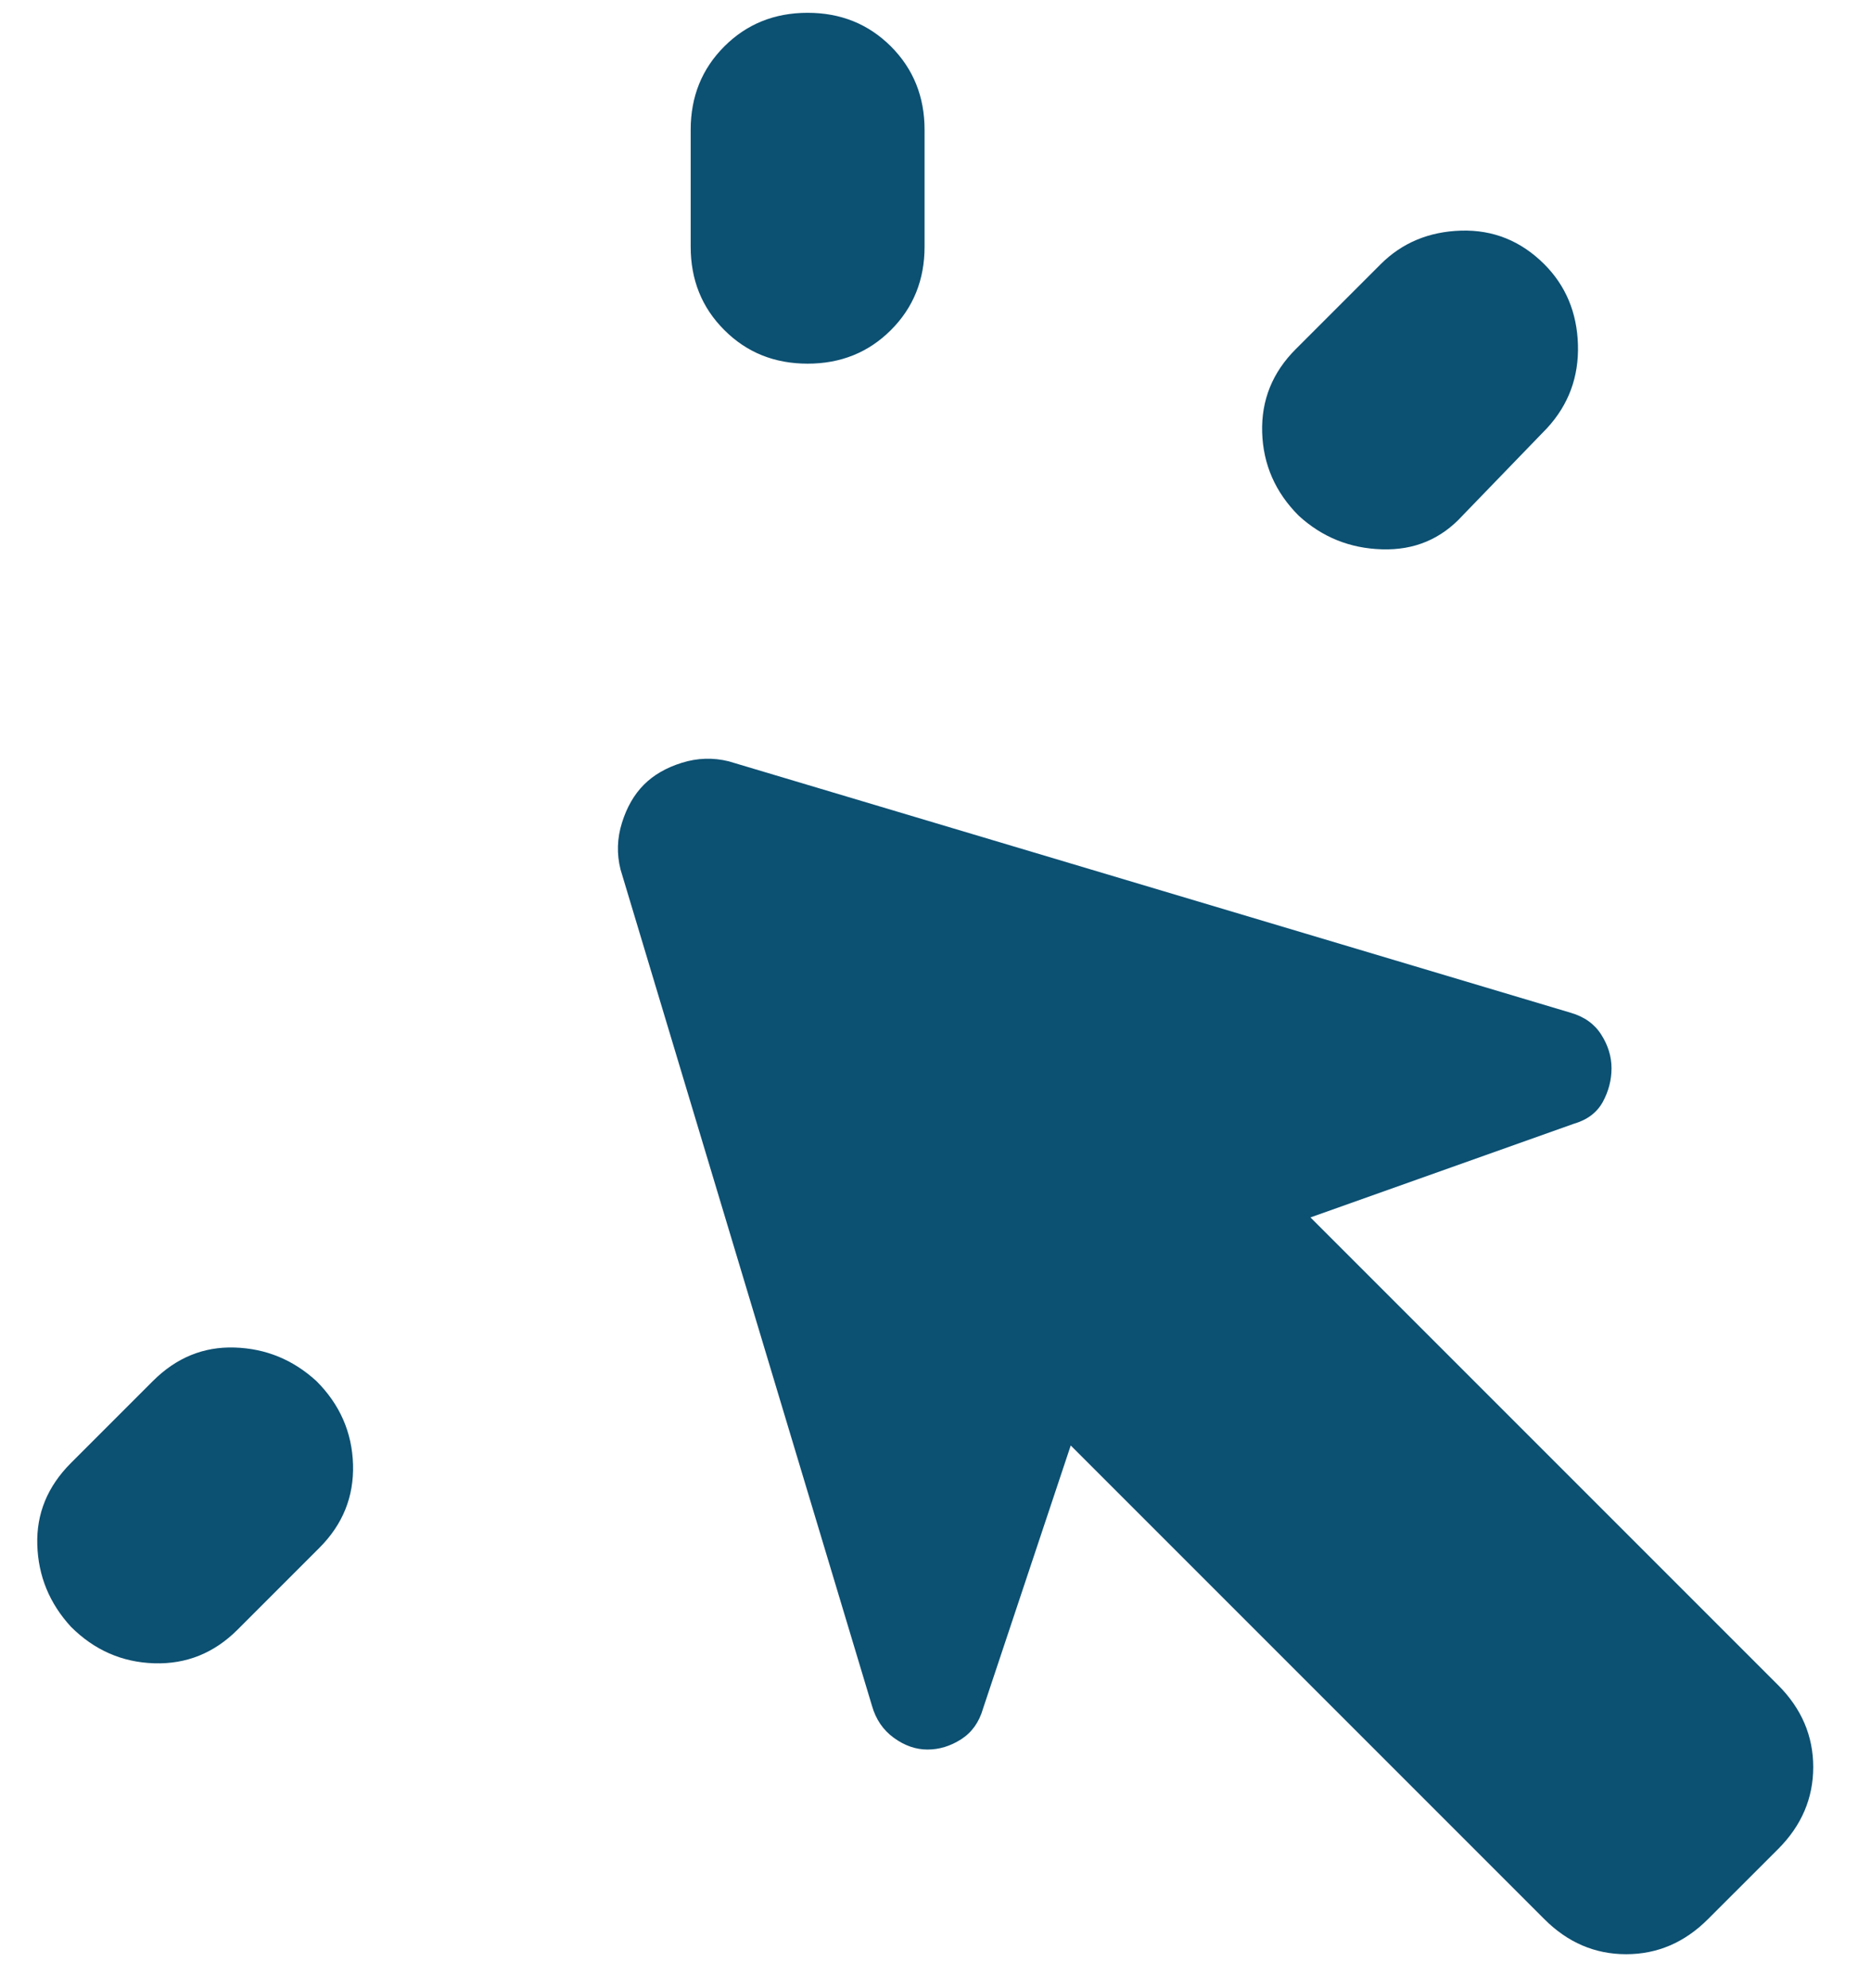 <?xml version="1.0" encoding="UTF-8"?> <svg xmlns="http://www.w3.org/2000/svg" width="32" height="34" viewBox="0 0 32 34" fill="none"><path d="M1.213 25.019L2.613 23.619C3.013 23.219 3.479 23.027 4.013 23.044C4.546 23.061 5.013 23.252 5.413 23.619C5.813 24.019 6.021 24.494 6.038 25.044C6.054 25.594 5.863 26.069 5.463 26.469L4.063 27.869C3.663 28.269 3.188 28.461 2.638 28.444C2.088 28.427 1.613 28.219 1.213 27.819C0.846 27.419 0.654 26.952 0.638 26.419C0.621 25.886 0.813 25.419 1.213 25.019ZM26.413 32.819L18.313 24.719L16.813 29.219C16.746 29.452 16.621 29.627 16.438 29.744C16.254 29.861 16.063 29.919 15.863 29.919C15.663 29.919 15.471 29.852 15.288 29.719C15.104 29.586 14.979 29.402 14.913 29.169L10.613 14.869C10.546 14.602 10.554 14.336 10.638 14.069C10.721 13.803 10.846 13.586 11.013 13.419C11.179 13.252 11.396 13.127 11.663 13.044C11.929 12.961 12.196 12.953 12.463 13.019L26.863 17.319C27.096 17.386 27.271 17.511 27.387 17.694C27.504 17.878 27.562 18.069 27.562 18.269C27.562 18.469 27.512 18.661 27.413 18.844C27.312 19.027 27.146 19.152 26.913 19.219L22.413 20.819L30.413 28.819C30.812 29.219 31.012 29.686 31.012 30.219C31.012 30.752 30.812 31.219 30.413 31.619L29.212 32.819C28.812 33.219 28.346 33.419 27.812 33.419C27.279 33.419 26.812 33.219 26.413 32.819ZM11.813 4.219V2.219C11.813 1.653 12.004 1.178 12.388 0.794C12.771 0.411 13.246 0.219 13.813 0.219C14.379 0.219 14.854 0.411 15.238 0.794C15.621 1.178 15.813 1.653 15.813 2.219V4.219C15.813 4.786 15.621 5.261 15.238 5.644C14.854 6.028 14.379 6.219 13.813 6.219C13.246 6.219 12.771 6.028 12.388 5.644C12.004 5.261 11.813 4.786 11.813 4.219ZM22.163 5.969L23.613 4.519C23.979 4.153 24.438 3.961 24.988 3.944C25.538 3.928 26.012 4.119 26.413 4.519C26.779 4.886 26.971 5.344 26.988 5.894C27.004 6.444 26.829 6.919 26.462 7.319L25.012 8.819C24.646 9.219 24.188 9.411 23.637 9.394C23.087 9.378 22.613 9.186 22.212 8.819C21.812 8.419 21.604 7.944 21.587 7.394C21.571 6.844 21.762 6.369 22.163 5.969Z" fill="#0C5072"></path></svg> 